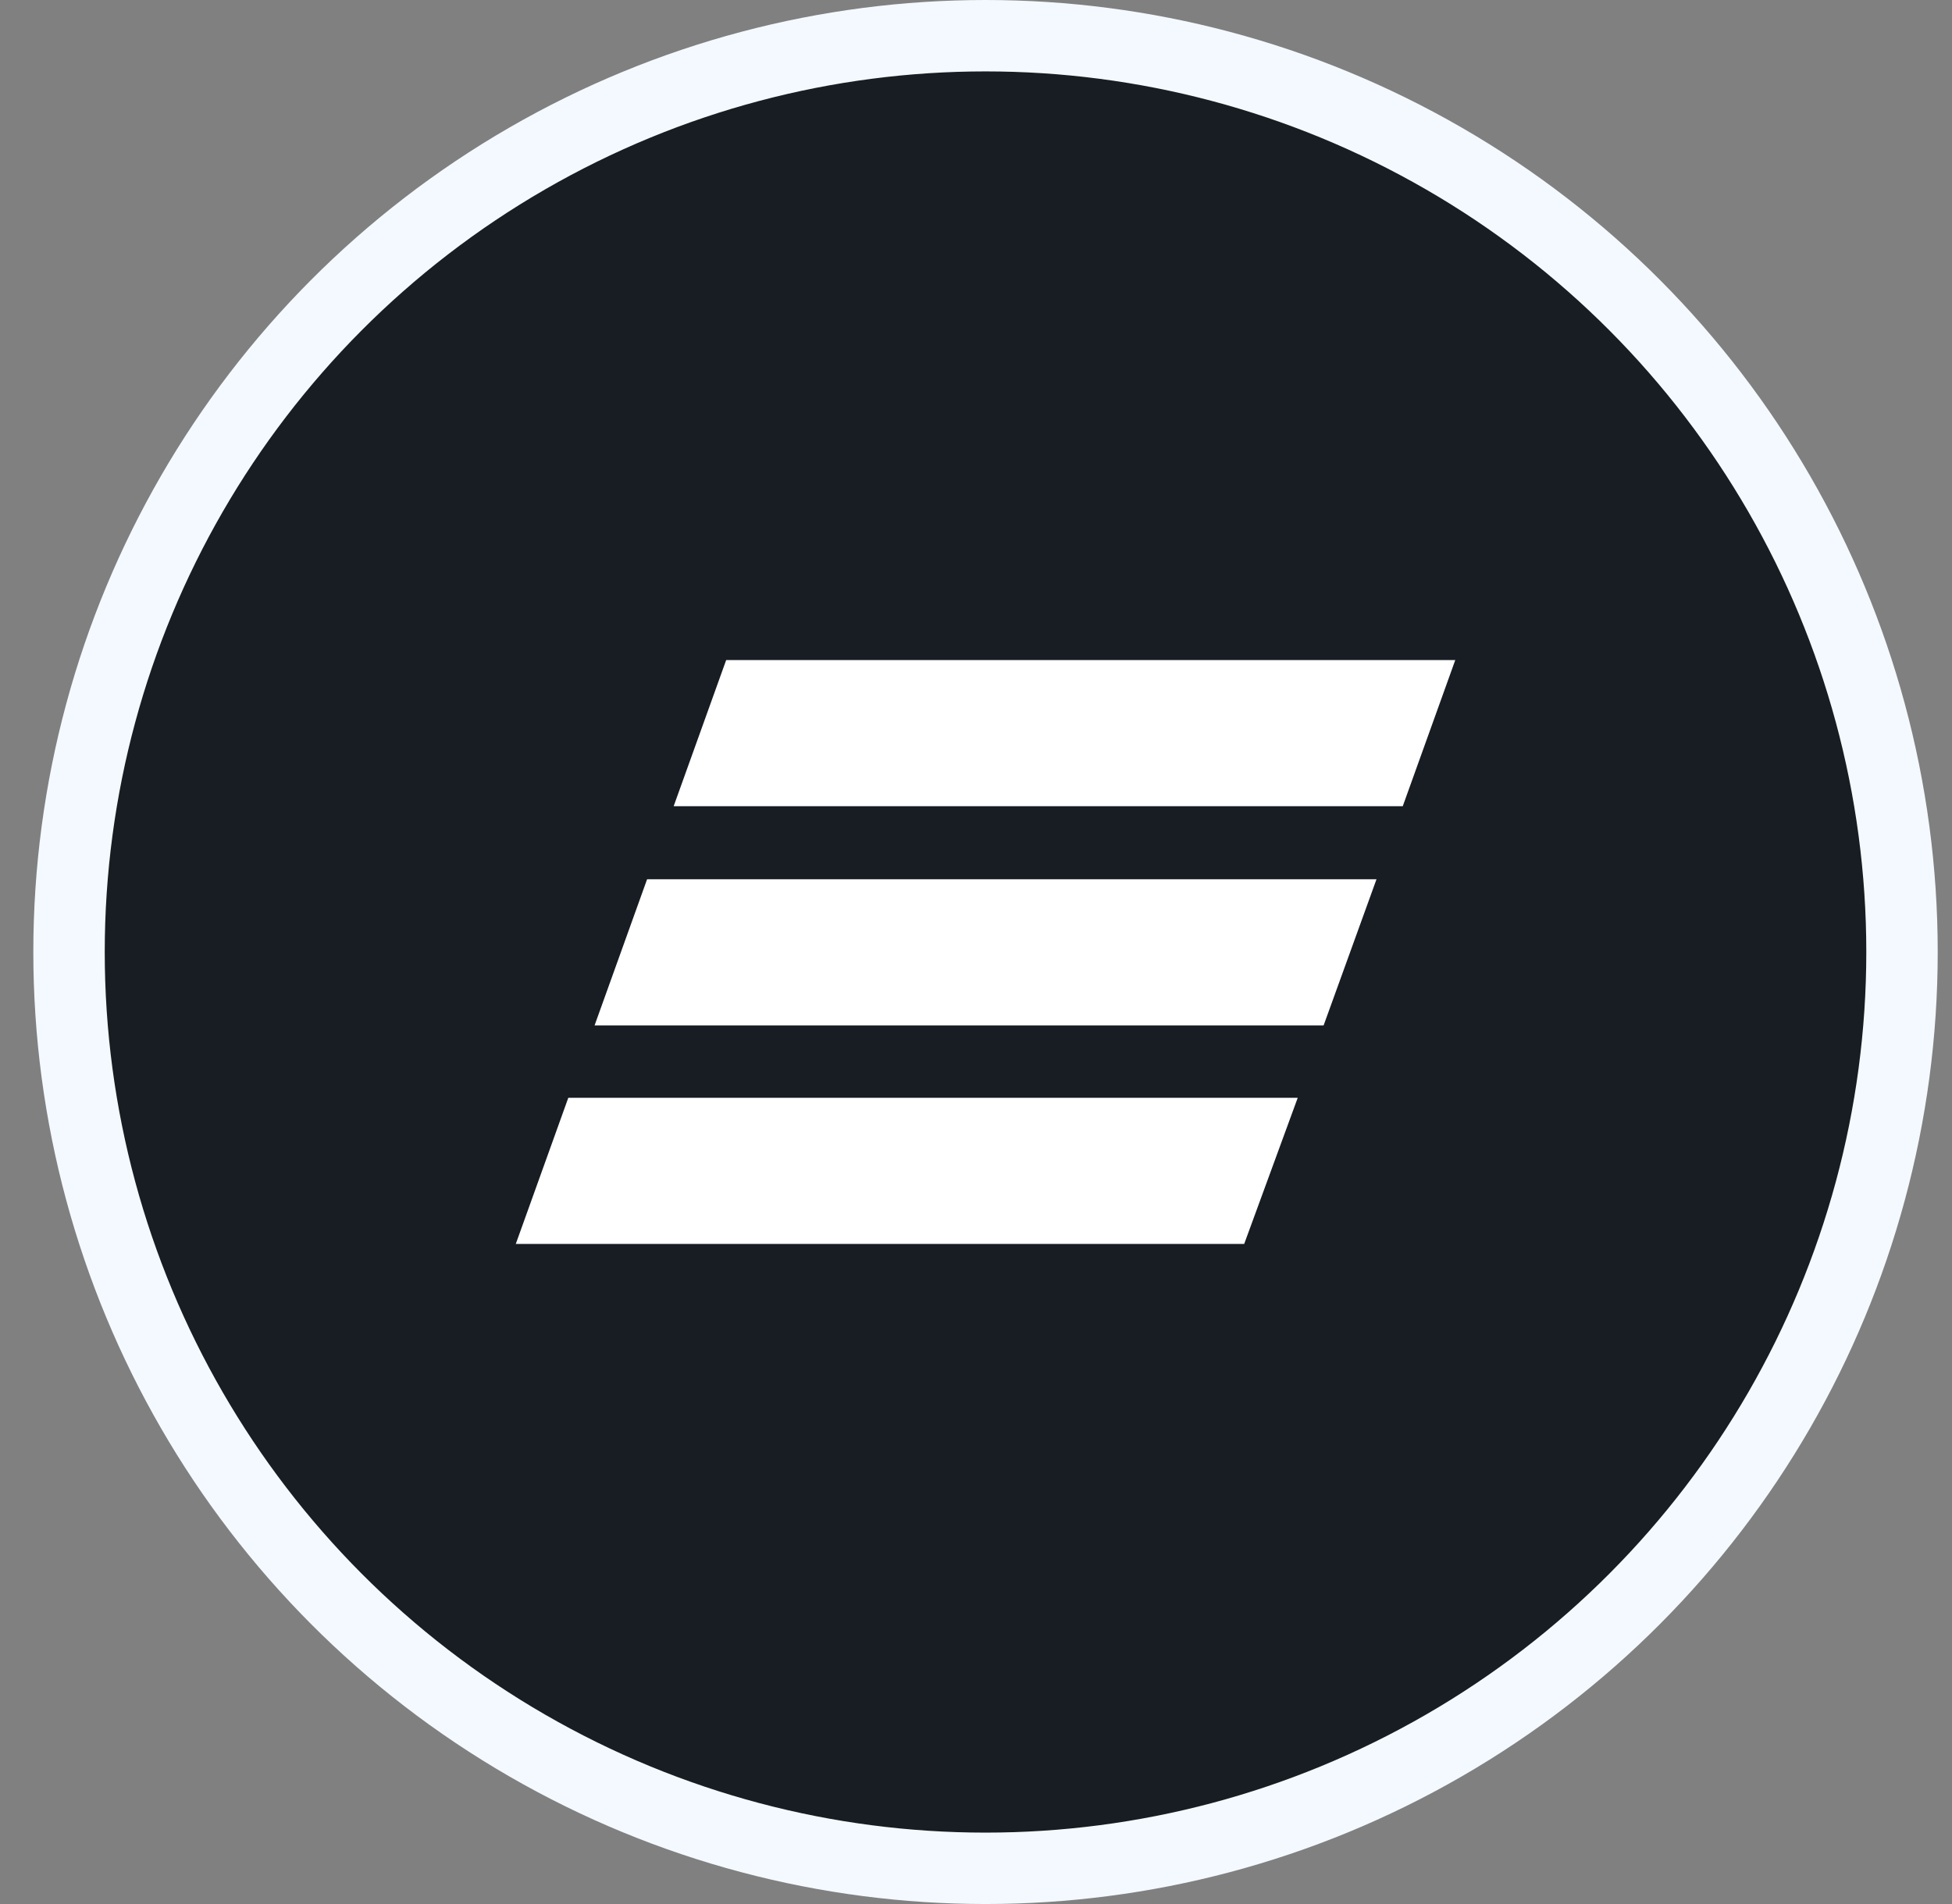 <svg width="41" height="40" viewBox="0 0 41 40" fill="none" xmlns="http://www.w3.org/2000/svg">
<rect x="0" y="0" width="41" height="40" fill="#808080" stroke="none"/>
<circle cx="20.7" cy="20" r="19.25" fill="#181D24" stroke="#F4F9FF" stroke-width="1.5"/>
<path d="M29.5 14.617L28.936 16.187H15.216L15.78 14.617H29.5ZM13.555 20.792L14.119 19.222H27.843L27.275 20.792H13.555ZM11.9 25.383L12.464 23.813H26.184L25.609 25.383H11.9Z" fill="white" stroke="white" stroke-width="1.5"/>
</svg>
